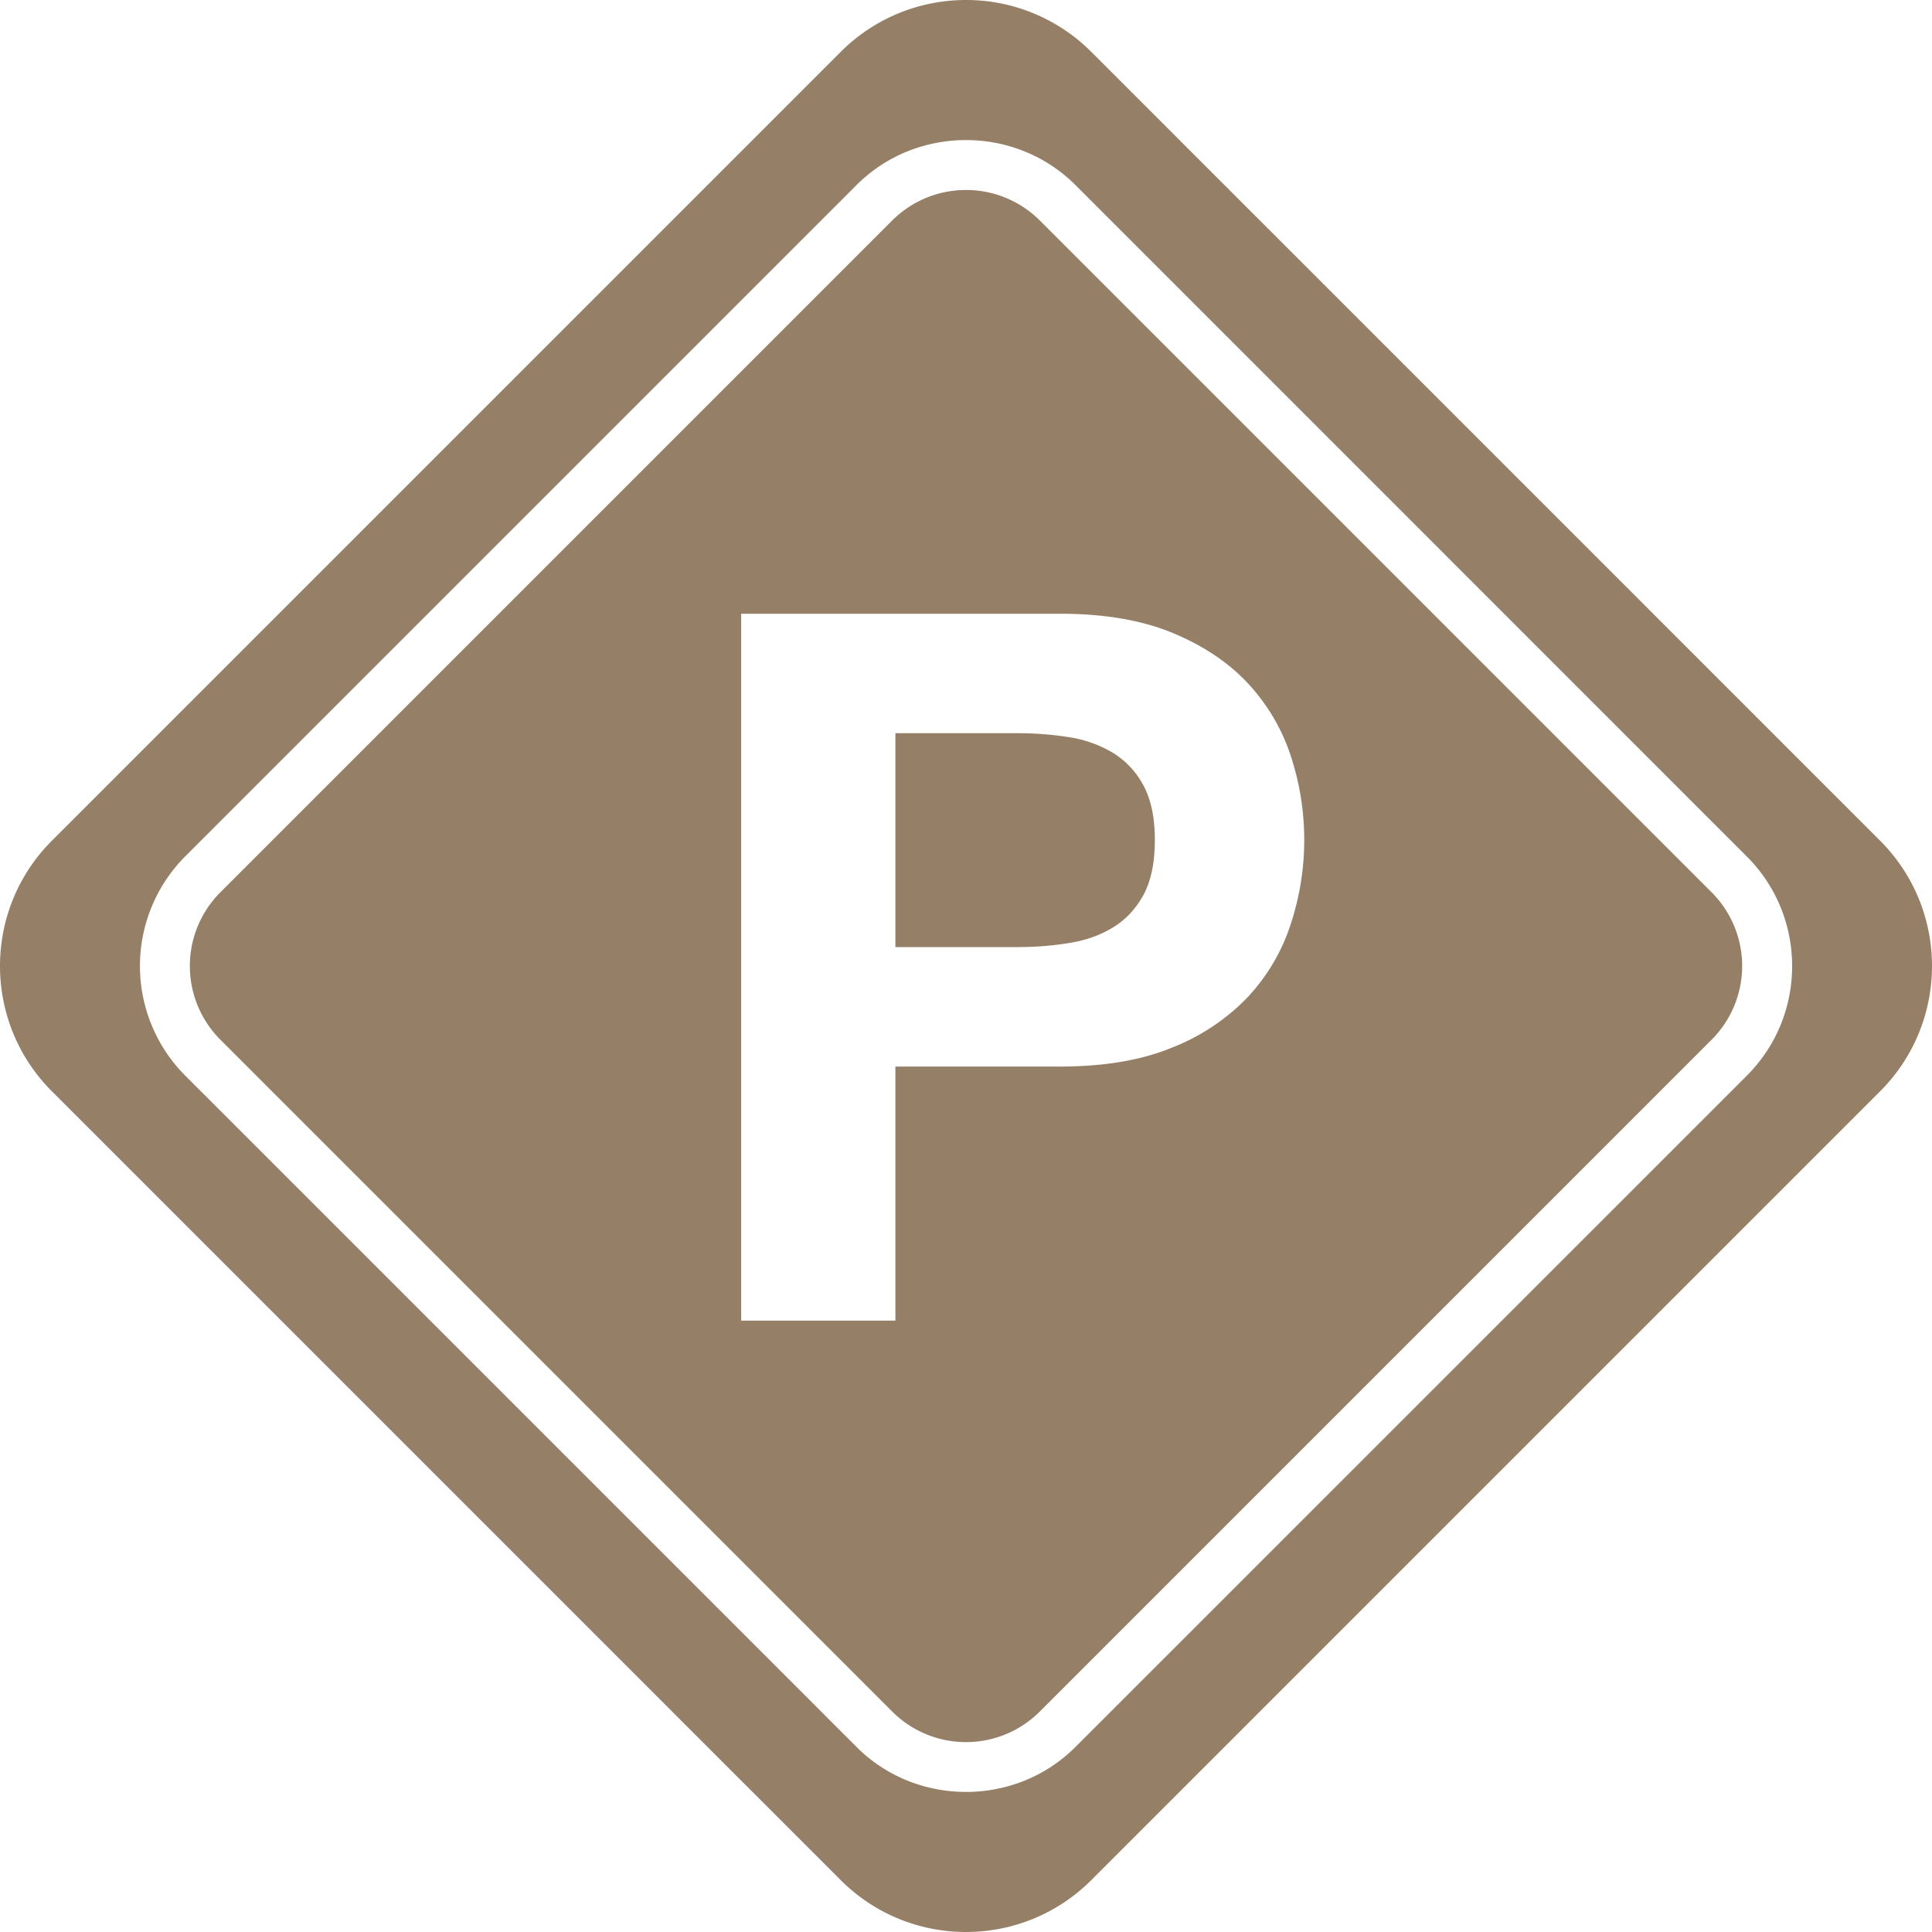 <svg role="img" width="32px" height="32px" viewBox="0 0 24 24" xmlns="http://www.w3.org/2000/svg"><title>pre-commit</title><path fill="#967f67" d="M12 0c-.563 0-1.127.215-1.557.645L.645 10.443c-.86.86-.86 2.254 0 3.114l9.798 9.798c.86.86 2.254.86 3.114 0l9.798-9.798c.86-.86.86-2.254 0-3.114L13.557.645A2.195 2.195 0 0012 0zm0 1.74c.493 0 .987.186 1.361.56L21.7 10.64c.75.75.75 1.973 0 2.722L13.361 21.7c-.374.375-.868.56-1.361.56s-.987-.185-1.361-.56L2.3 13.361a1.93 1.93 0 010-2.722L10.639 2.3c.374-.375.868-.56 1.361-.56zm0 .62c-.333 0-.664.127-.92.382L2.742 11.08a1.295 1.295 0 000 1.84l8.338 8.338a1.296 1.296 0 001.84 0l8.338-8.338a1.295 1.295 0 000-1.84L12.92 2.742A1.296 1.296 0 0012 2.36zM9.207 7.624h3.959c.55 0 1.015.079 1.4.238.385.16.7.371.942.633.241.262.417.561.527.897a3.34 3.34 0 010 2.084c-.11.34-.286.64-.527.902a2.628 2.628 0 01-.942.633c-.385.16-.85.238-1.4.238h-2.043v3.156H9.207zm1.916 1.484v2.657h1.514c.222 0 .434-.016.64-.05.207-.032.39-.097.547-.193.158-.095.284-.23.38-.404.094-.174.142-.401.142-.682 0-.28-.048-.507-.143-.681a1.053 1.053 0 00-.379-.404 1.513 1.513 0 00-.547-.194 4.056 4.056 0 00-.64-.049z"/></svg>